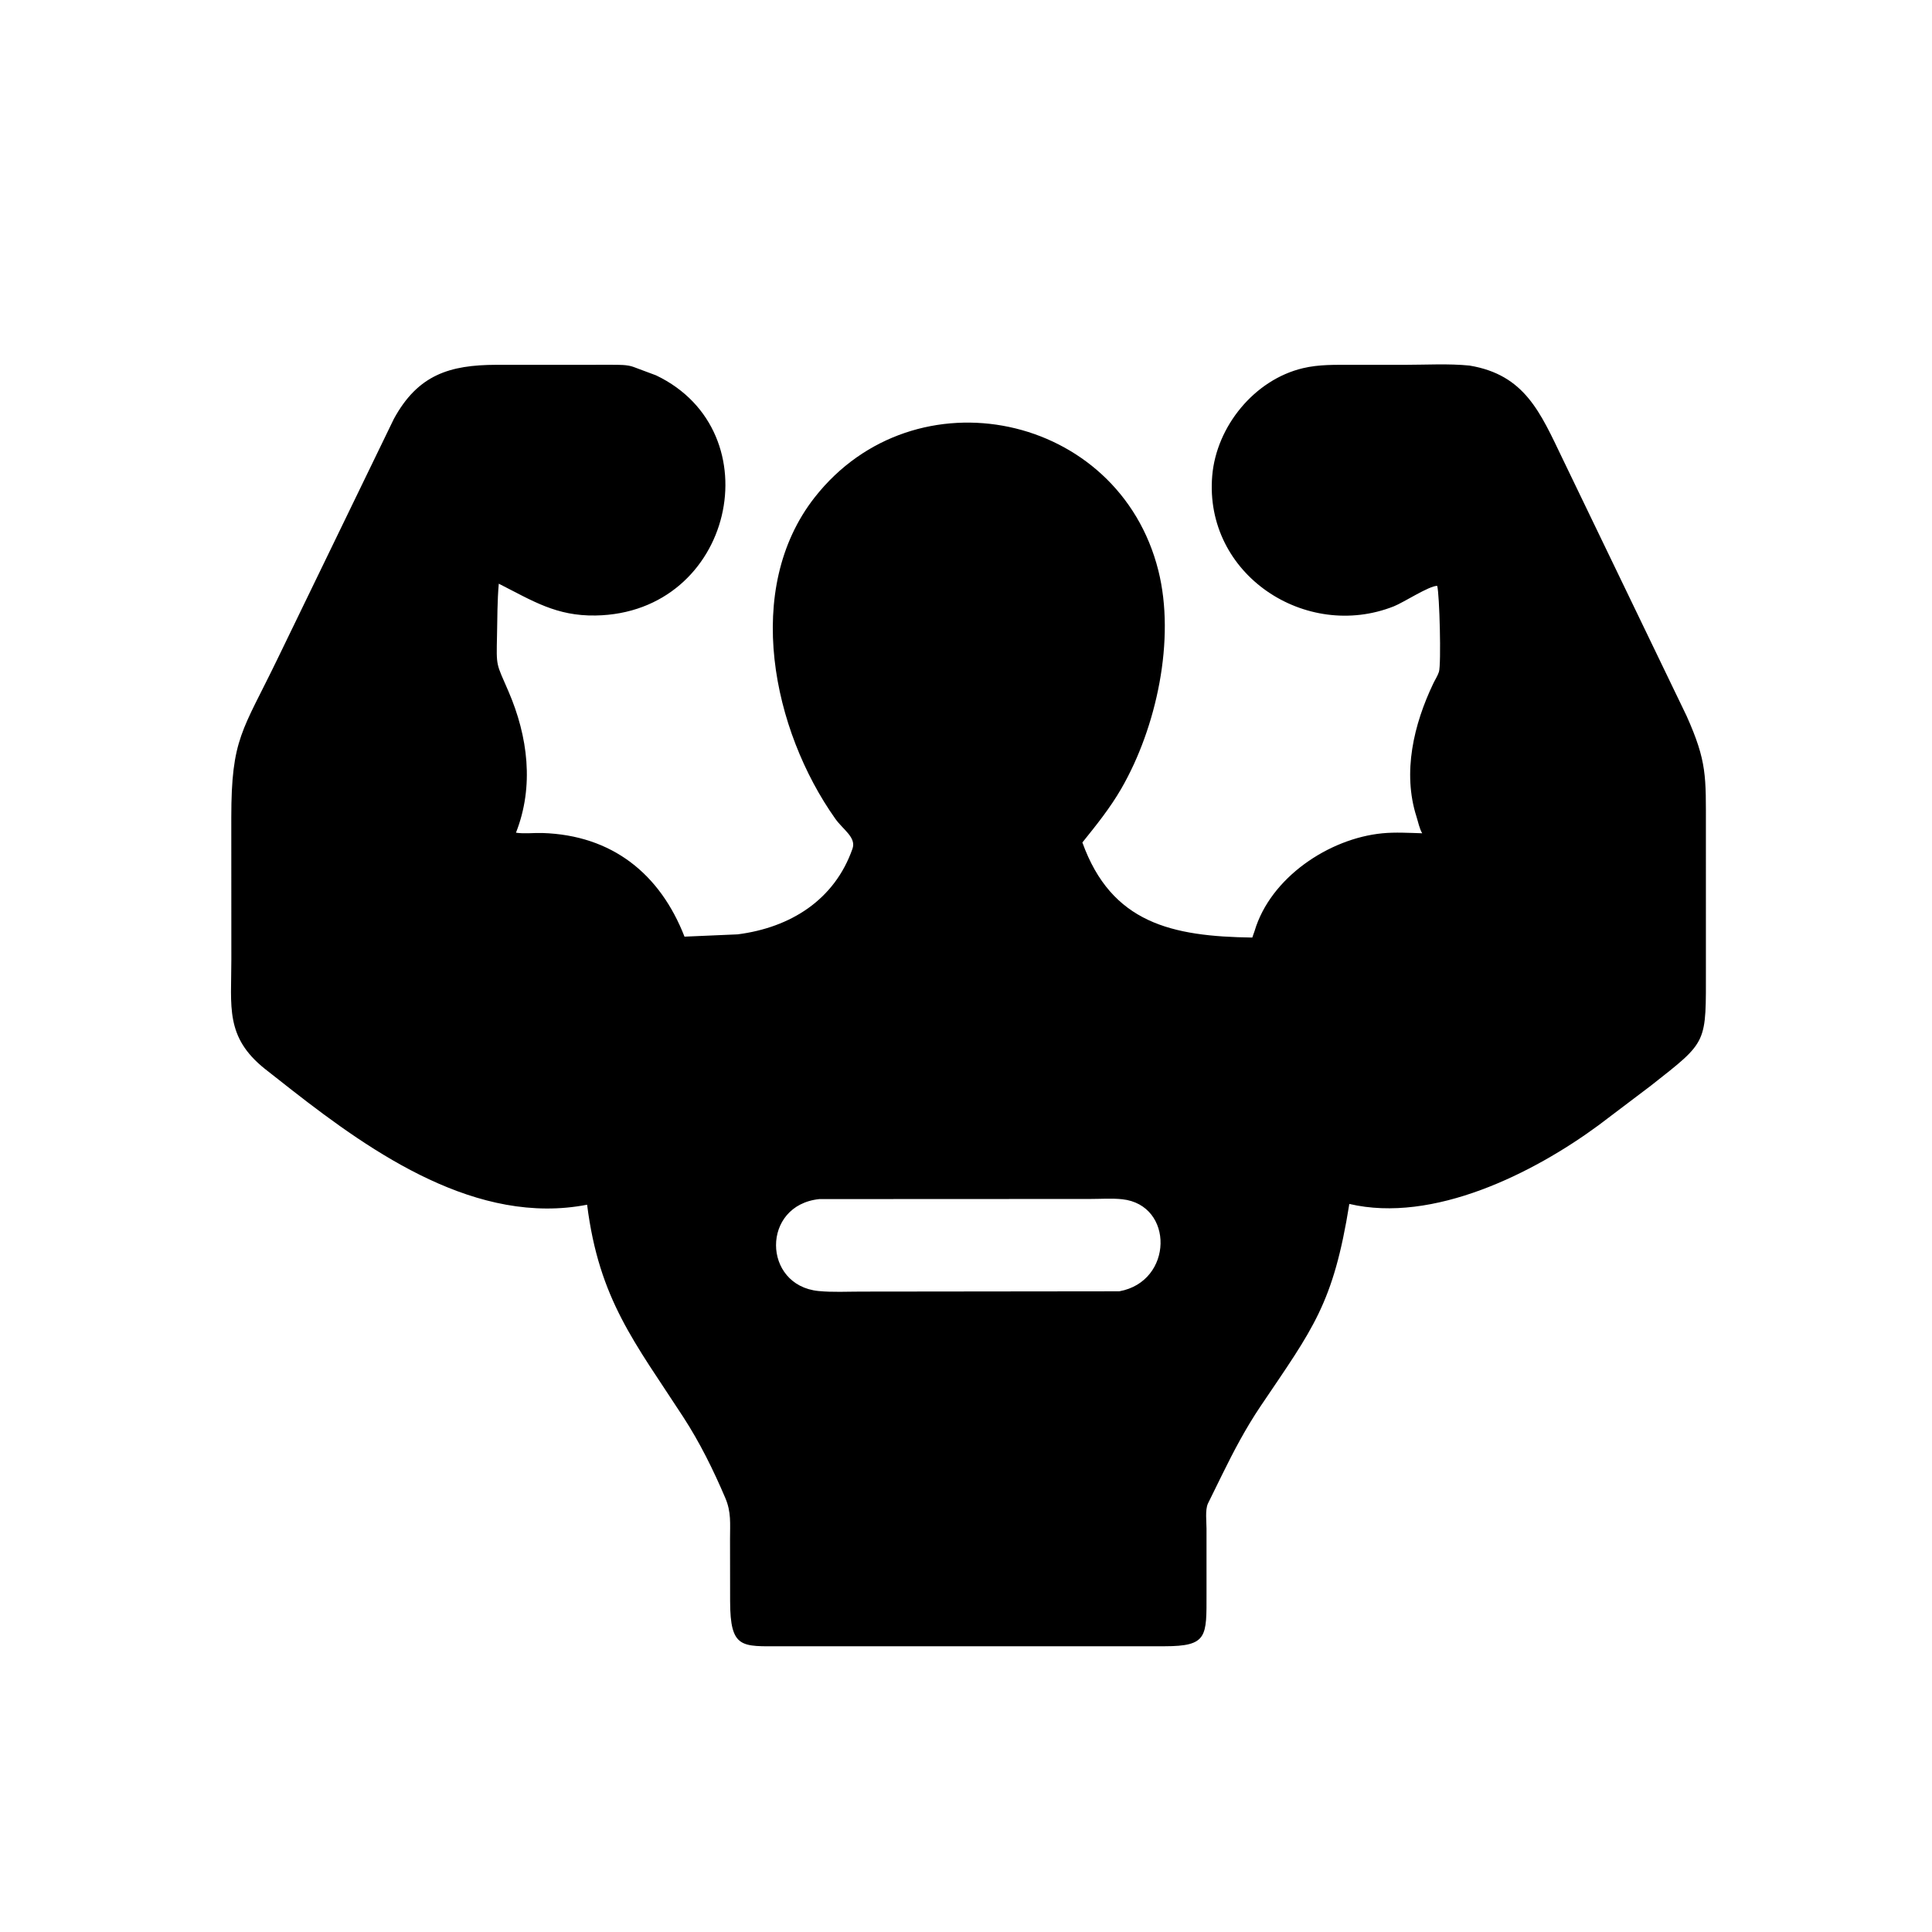 <svg version="1.1" xmlns="http://www.w3.org/2000/svg" style="display: block;" viewBox="0 0 2048 2048" width="640" height="640">
<path transform="translate(0,0)" fill="rgb(0,0,0)" d="M 1557.76 387.52 C 1616.45 397.291 1632.76 437.186 1656.56 486.618 L 1787.75 758.689 C 1809.7 807.593 1808.29 823.165 1808.32 877.118 L 1808.33 1025.29 C 1808.28 1107.22 1811.14 1102.69 1750.1 1150.77 L 1694.45 1192.87 C 1625.22 1243.83 1519.05 1297.03 1430.35 1276.22 C 1413.32 1382.31 1392.01 1407.98 1336.35 1490.49 C 1320.72 1513.66 1307.85 1538.11 1295.54 1563.14 L 1280.39 1593.97 C 1277.4 1600.81 1278.96 1612.84 1278.95 1620.31 L 1278.96 1689.21 C 1278.98 1734.95 1280.29 1745.07 1234.38 1745.1 L 827.758 1745.12 C 786.384 1745.08 774.048 1748.24 773.952 1697.31 L 773.863 1631.29 C 773.838 1615.04 775.304 1603.01 768.832 1587.86 C 756.06 1557.95 741.917 1529.26 724.175 1501.94 C 673.101 1423.29 635.008 1377.61 622.36 1277.05 C 506.19 1299.56 396.026 1223.17 309.586 1155.66 L 280.589 1132.87 C 238.487 1099.1 245.29 1067.08 245.239 1017.16 L 245.176 866.701 C 245.2 782.267 256.96 775.484 294.306 698.164 L 417.454 444.158 C 443.055 397.065 476.859 386.887 525.872 386.719 L 648.956 386.685 C 656.112 386.763 664.825 386.466 671.563 388.977 L 695.469 397.894 C 820.312 457.575 777.631 650.113 631.262 652.456 C 589.755 653.12 564.995 637.151 528.734 618.734 C 527.112 637.044 527.256 655.014 526.861 673.367 C 526.126 707.487 525.881 702.476 539.016 732.919 C 559.647 780.739 566.352 833.412 546.95 882.692 C 555.855 884.038 565.915 882.742 575.002 883.024 C 648.931 885.322 699.716 926.405 725.604 992.889 L 781.938 990.455 C 838.077 983.255 884.69 953.896 903.675 899.667 C 907.868 887.688 893.67 879.491 885.5 867.972 C 818.996 774.206 787.376 624.408 863.585 527.253 C 969.579 392.126 1185.91 437.441 1227.9 604.782 C 1246.26 677.938 1225.88 771.397 1188.69 835.871 C 1176.73 856.592 1162.28 874.497 1147.36 893.058 C 1178.21 978.664 1242.22 992.685 1327.48 993.842 L 1329.91 986.914 C 1346.7 930.29 1408.7 888.807 1465.39 883.331 C 1479.25 881.992 1493.7 882.92 1507.6 883.306 C 1504.73 878.664 1503.26 871.065 1501.56 865.793 C 1486.49 818.87 1498.62 767.786 1519.41 724.388 C 1521.31 720.426 1524 716.36 1525.33 712.182 C 1527.88 704.16 1525.97 629.327 1523.48 621.02 C 1514.71 621.058 1487.95 638.597 1477.61 642.702 C 1384.25 679.739 1276.1 608.995 1285.02 504.212 C 1289.47 452.051 1329.68 402.517 1381.14 390.298 C 1398.36 386.208 1415.2 386.761 1432.76 386.739 L 1489.26 386.723 C 1511.76 386.721 1535.4 385.292 1557.76 387.52 z M 868.545 1271.08 C 806.819 1277.49 808.132 1362.62 867.615 1368.53 C 882.505 1370.01 898.183 1369.13 913.173 1369.14 L 1186.49 1368.84 C 1243.88 1358.5 1244.72 1277.15 1189.6 1271.25 C 1178.7 1270.09 1166.75 1270.96 1155.75 1270.95 L 868.545 1271.08 z"/>
</svg>